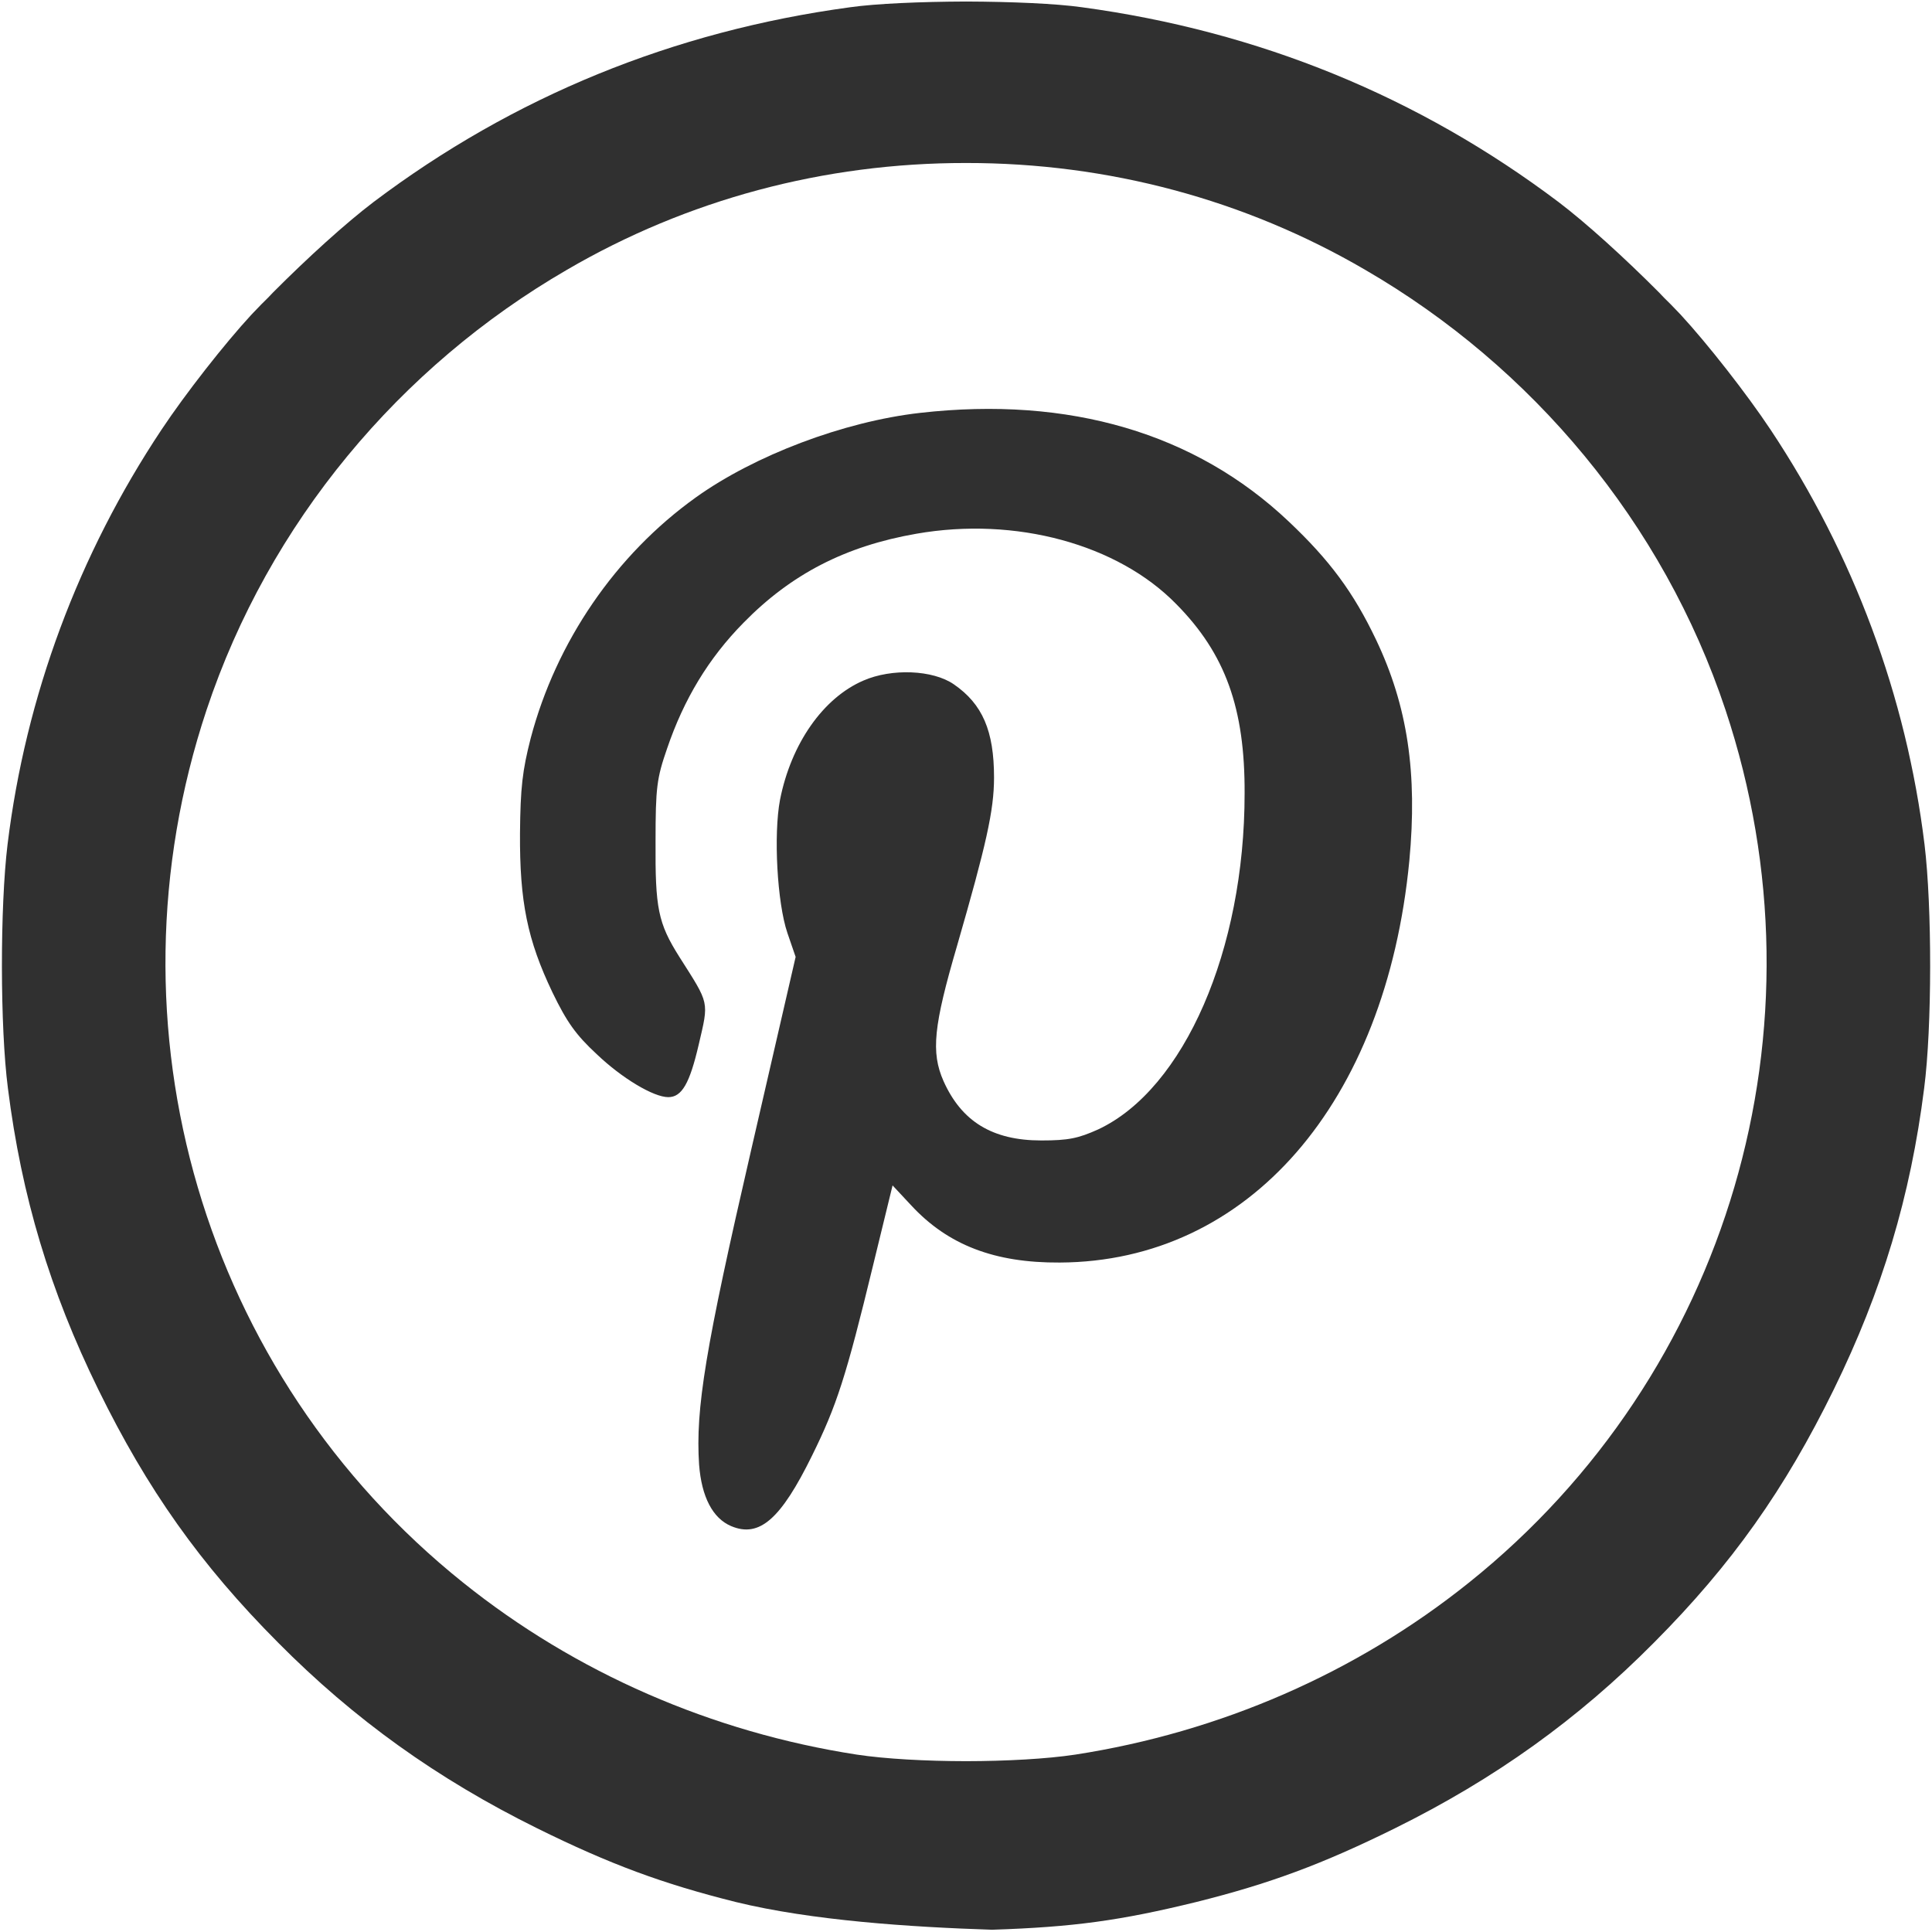 <svg width="513" height="513" viewBox="0 0 513 513" fill="none" xmlns="http://www.w3.org/2000/svg">
<path fill-rule="evenodd" clip-rule="evenodd" d="M225.727 1.926C178.815 8.28 136.323 25.629 99.155 53.669C91.777 59.269 81.71 68.412 72.512 77.643C71.705 78.515 70.741 79.5 69.71 80.499C69.617 80.589 69.524 80.681 69.429 80.774C68.535 81.693 67.654 82.609 66.789 83.519C59.673 91.216 49.186 104.601 42.889 114.087C20.889 147.17 6.826 184.793 2.004 224.231C-0.005 240.772 -0.005 272.746 2.104 288.985C5.721 317.631 13.255 342.746 26.113 368.971C39.071 395.397 53.135 415.368 73.828 436.146C94.019 456.521 116.119 472.357 142.639 485.469C162.027 495.051 175.99 500.195 195.377 505.037C215.568 509.979 241.799 511.694 263.397 512.4C284.994 511.694 297.451 509.979 317.642 505.037C337.029 500.195 350.992 495.051 370.38 485.469C396.9 472.357 418.999 456.521 439.191 436.146C459.884 415.368 473.948 395.397 486.906 368.971C499.764 342.746 507.298 317.631 510.914 288.985C513.024 272.746 513.024 240.772 511.015 224.231C506.193 184.793 492.13 147.17 470.13 114.087C463.832 104.601 453.345 91.215 446.229 83.518C445.365 82.609 444.484 81.693 443.59 80.775C443.495 80.681 443.402 80.589 443.309 80.499C442.278 79.5 441.313 78.515 440.506 77.643C431.308 68.412 421.242 59.269 413.864 53.669C376.696 25.629 334.204 8.28 287.292 1.926C280.409 0.952 268.569 0.449 256.509 0.403C244.45 0.449 232.609 0.952 225.727 1.926ZM362.545 71.676C406.776 97.334 441.604 138.736 458.176 188.525C486.203 272.746 459.08 364.936 390.069 420.21C360.134 444.216 323.97 459.95 285.497 465.901C277.923 467.045 267.227 467.624 256.51 467.641C245.792 467.624 235.096 467.045 227.522 465.901C189.049 459.95 152.885 444.216 122.95 420.21C53.938 364.936 26.816 272.746 54.843 188.525C71.415 138.736 106.243 97.333 150.475 71.676C182.437 53.006 218.811 43.241 256.509 43.281C294.208 43.241 330.582 53.006 362.545 71.676Z" fill="#303030"/>
<path d="M244.311 109.631C224.023 111.931 200.354 120.912 184.757 132.082C163.488 147.306 147.672 170.414 140.909 196.042C138.728 204.584 138.183 209.074 138.074 221.231C137.964 239.411 140.037 249.596 146.69 263.505C150.508 271.391 152.907 274.786 158.47 279.933C165.124 286.285 173.522 291.323 177.449 291.323C181.048 291.323 183.121 287.709 185.52 277.414C188.247 265.696 188.465 266.791 180.394 254.087C174.722 245.106 173.959 241.163 174.068 223.421C174.068 209.074 174.395 206.665 177.122 198.78C181.594 185.637 188.138 174.795 197.409 165.376C210.062 152.453 224.459 145.006 243.329 141.72C269.616 137.12 296.775 144.458 312.372 160.448C325.352 173.59 330.588 188.047 330.478 210.717C330.478 252.225 314.445 289.133 291.648 299.866C286.304 302.275 283.686 302.823 276.487 302.823C263.508 302.823 255.327 297.785 250.528 287.052C247.147 279.386 247.91 272.376 254.127 251.13C261.872 224.297 263.944 215.207 263.944 206.446C263.944 194.07 260.89 186.951 253.255 181.695C247.692 177.861 236.785 177.423 229.259 180.709C218.569 185.309 210.062 197.465 207.117 212.36C205.372 221.559 206.353 239.74 209.08 247.735L211.262 254.087L199.482 305.232C187.266 358.13 184.648 374.119 185.629 388.904C186.284 397.447 189.229 403.142 194.137 405.223C201.663 408.399 207.335 403.361 215.625 386.495C222.169 373.243 224.678 365.467 231.767 336.226L237.003 314.76L241.911 320.017C251.728 330.64 264.162 335.35 281.396 335.24C331.46 335.021 368 292.966 374.217 228.569C376.398 205.351 373.781 187.499 365.382 169.867C359.383 157.272 353.057 148.729 342.149 138.435C317.39 114.997 283.904 105.141 244.311 109.631Z" fill="#303030"/>
</svg>
